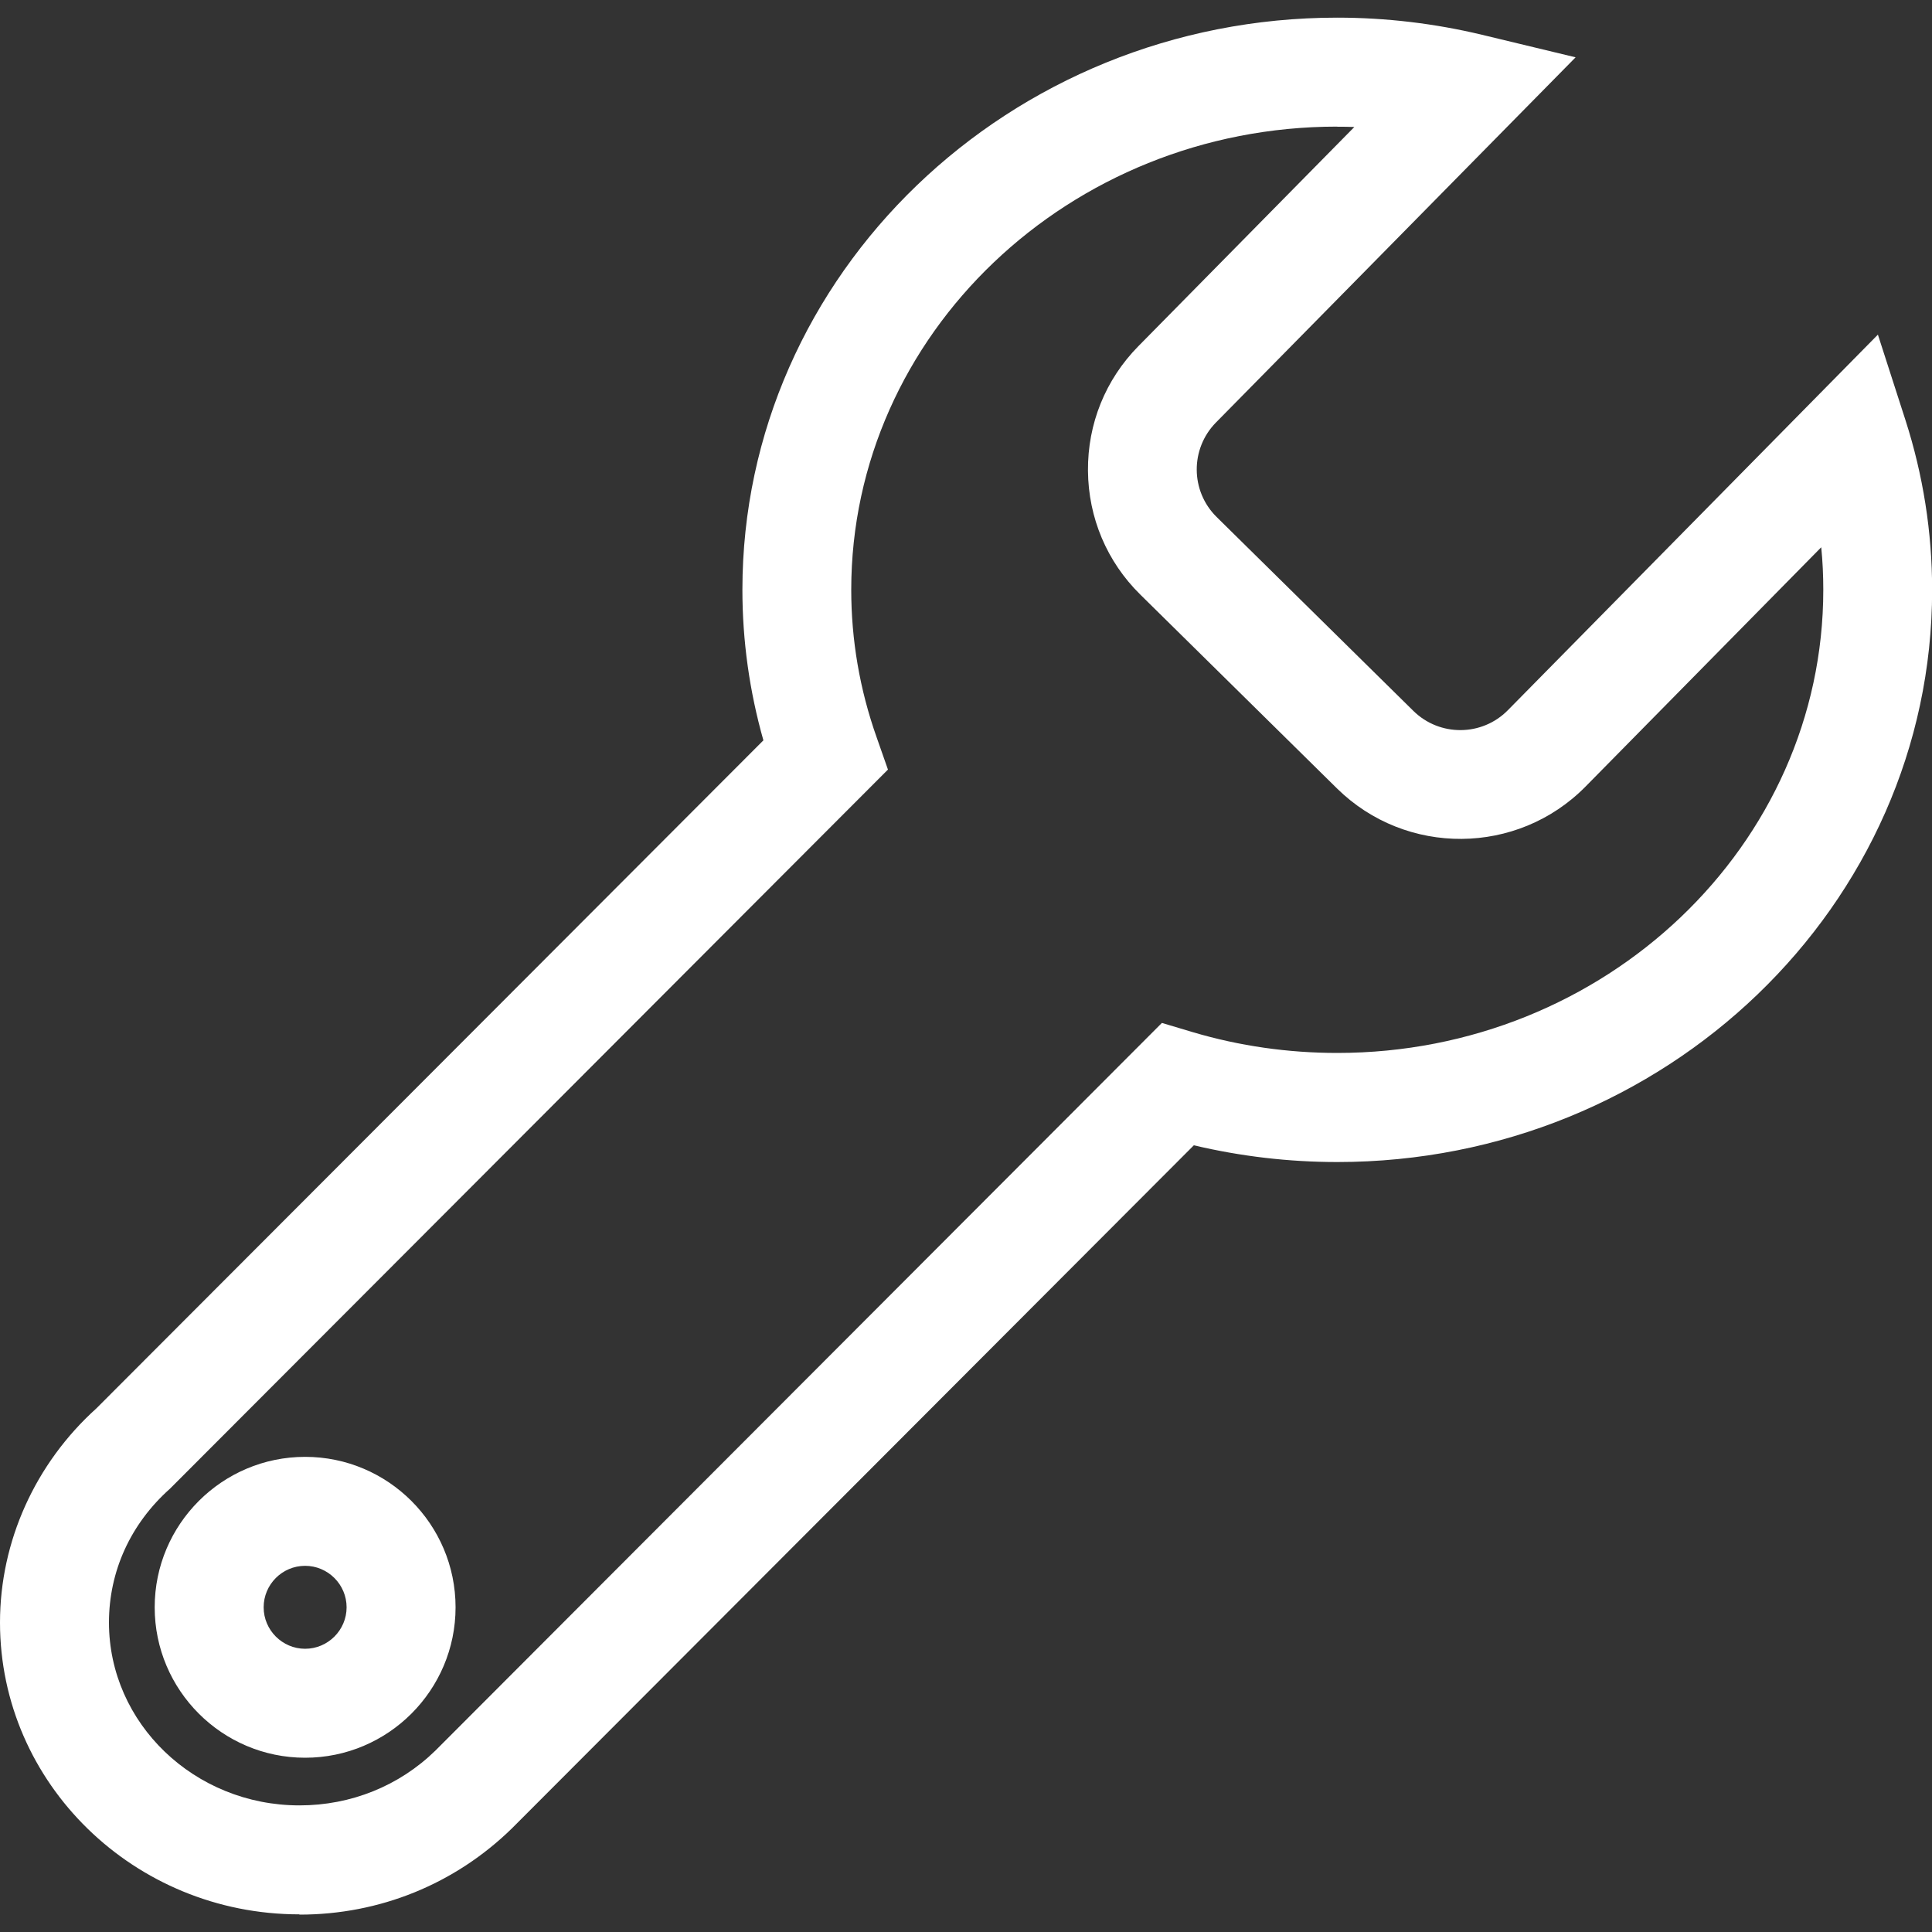 <?xml version="1.0" encoding="UTF-8"?>
<svg id="Layer_1" data-name="Layer 1" xmlns="http://www.w3.org/2000/svg" viewBox="0 0 150 150">
  <rect x="0" y="0" width="150" height="150" fill="#333333" stroke="none"/>
  <defs>
    <style>
      .cls-1 {
        fill: #fff;
        stroke-width: 0px;
      }
    </style>
  </defs>
  <g id="Works">
    <path class="cls-1" d="M23.24,148.63c-12.82,0-23.24-10.16-23.24-22.66,0-6.29,2.73-12.34,7.49-16.63l51.78-51.86c-1.08-3.81-1.63-7.73-1.63-11.69C57.64,21.3,78.35,1.37,103.82,1.37c3.78,0,7.57.45,11.24,1.33l7.27,1.75-27.93,28.36c-2,2.04-1.98,5.32.06,7.33l15.28,15.06c2.04,2,5.32,1.98,7.33-.06l28.73-29.16,2.14,6.64c1.37,4.26,2.07,8.69,2.07,13.18,0,24.49-20.72,44.42-46.18,44.42-3.77,0-7.51-.44-11.14-1.3l-52.94,53.03c-4.43,4.33-10.27,6.7-16.49,6.7ZM103.82,9.83c-20.8,0-37.73,16.13-37.73,35.96,0,3.9.66,7.75,1.97,11.45l.88,2.51L13.21,115.57c-3.07,2.73-4.75,6.42-4.75,10.4,0,7.83,6.63,14.2,14.79,14.2,4,0,7.74-1.51,10.55-4.25l56.41-56.5,2.41.72c3.61,1.07,7.38,1.61,11.21,1.61,20.8,0,37.73-16.13,37.73-35.96,0-1.11-.05-2.21-.16-3.3l-18.3,18.58c-5.28,5.36-13.93,5.42-19.29.15l-15.28-15.06c-2.59-2.55-4.03-5.96-4.06-9.61-.03-3.65,1.36-7.08,3.91-9.67l16.77-17.02c-.44-.02-.88-.02-1.32-.02ZM23.69,136.47c-6.44,0-11.68-5.24-11.68-11.68s5.24-11.68,11.68-11.68,11.68,5.24,11.68,11.68-5.24,11.68-11.68,11.68ZM23.69,121.57c-1.78,0-3.22,1.45-3.22,3.22s1.45,3.22,3.22,3.22,3.22-1.45,3.22-3.22-1.45-3.22-3.22-3.22Z"/>
  </g>
</svg>
